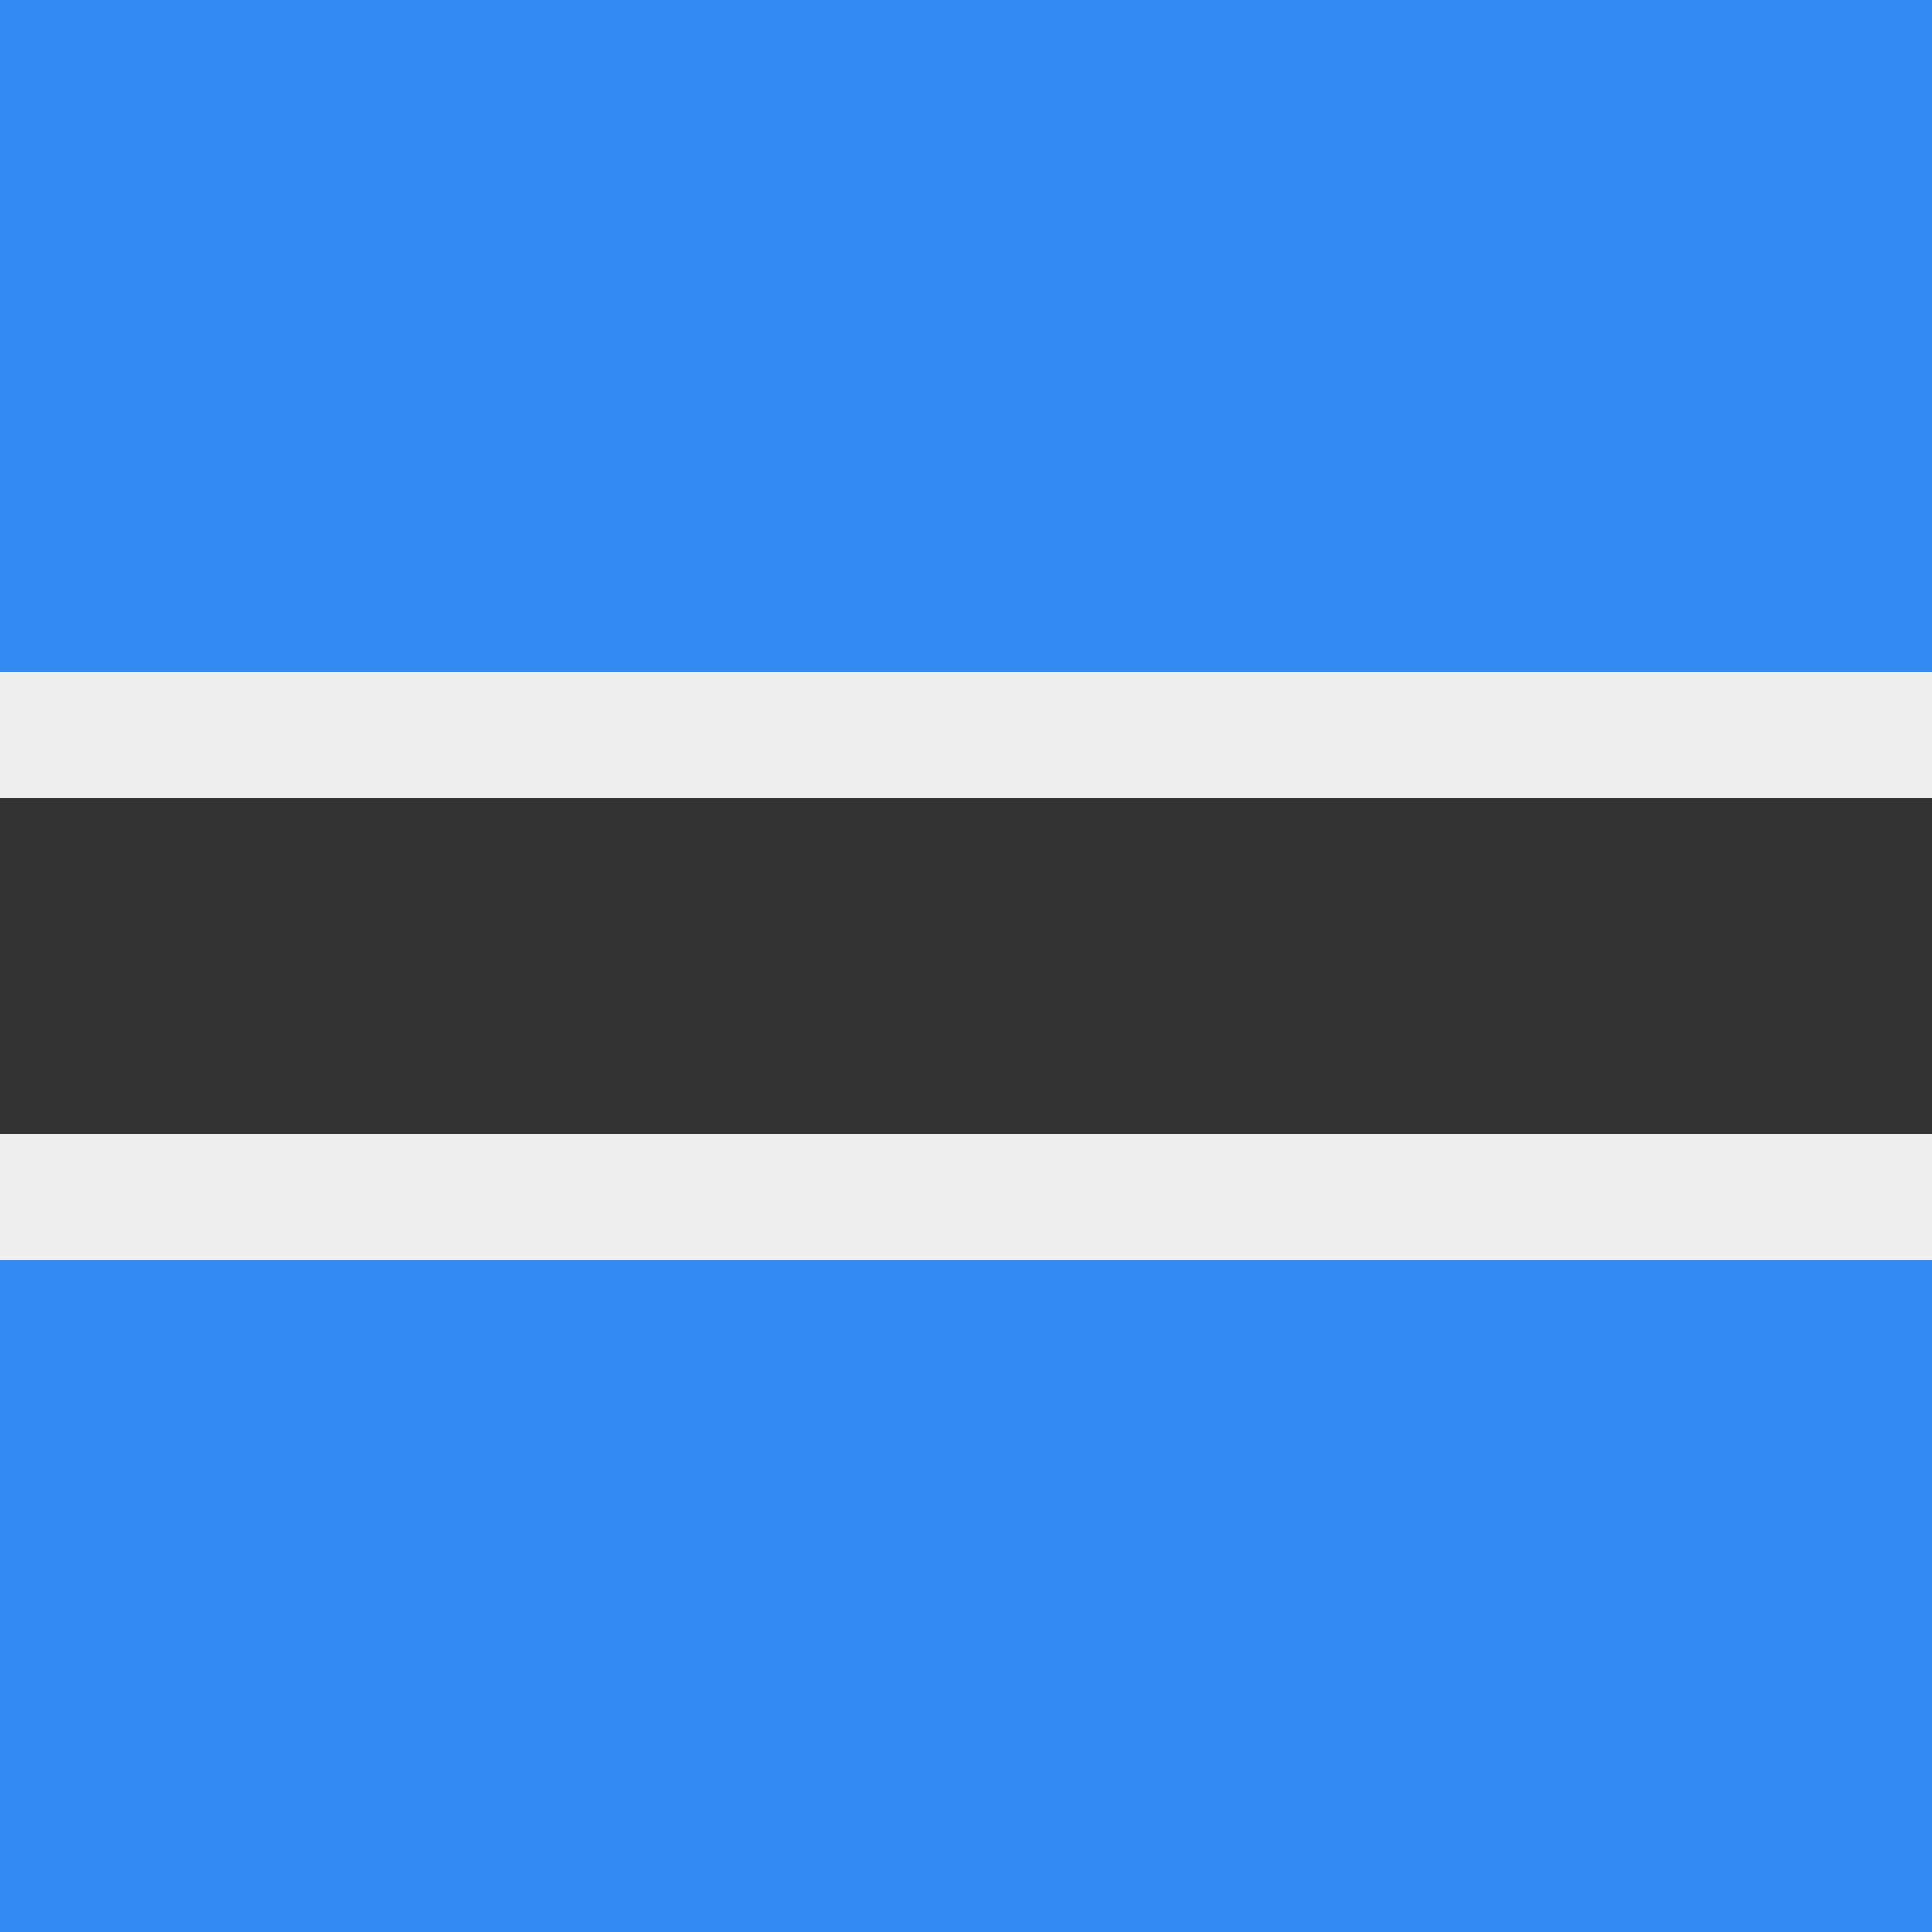 <svg xmlns="http://www.w3.org/2000/svg" width="512" height="512" fill="none"><path fill="#338AF3" d="M0 0h512v512H0z"/><path fill="#EEE" d="M0 178.1h512v155.8H0z"/><path fill="#333" d="M0 211.5h512v89H0z"/></svg>